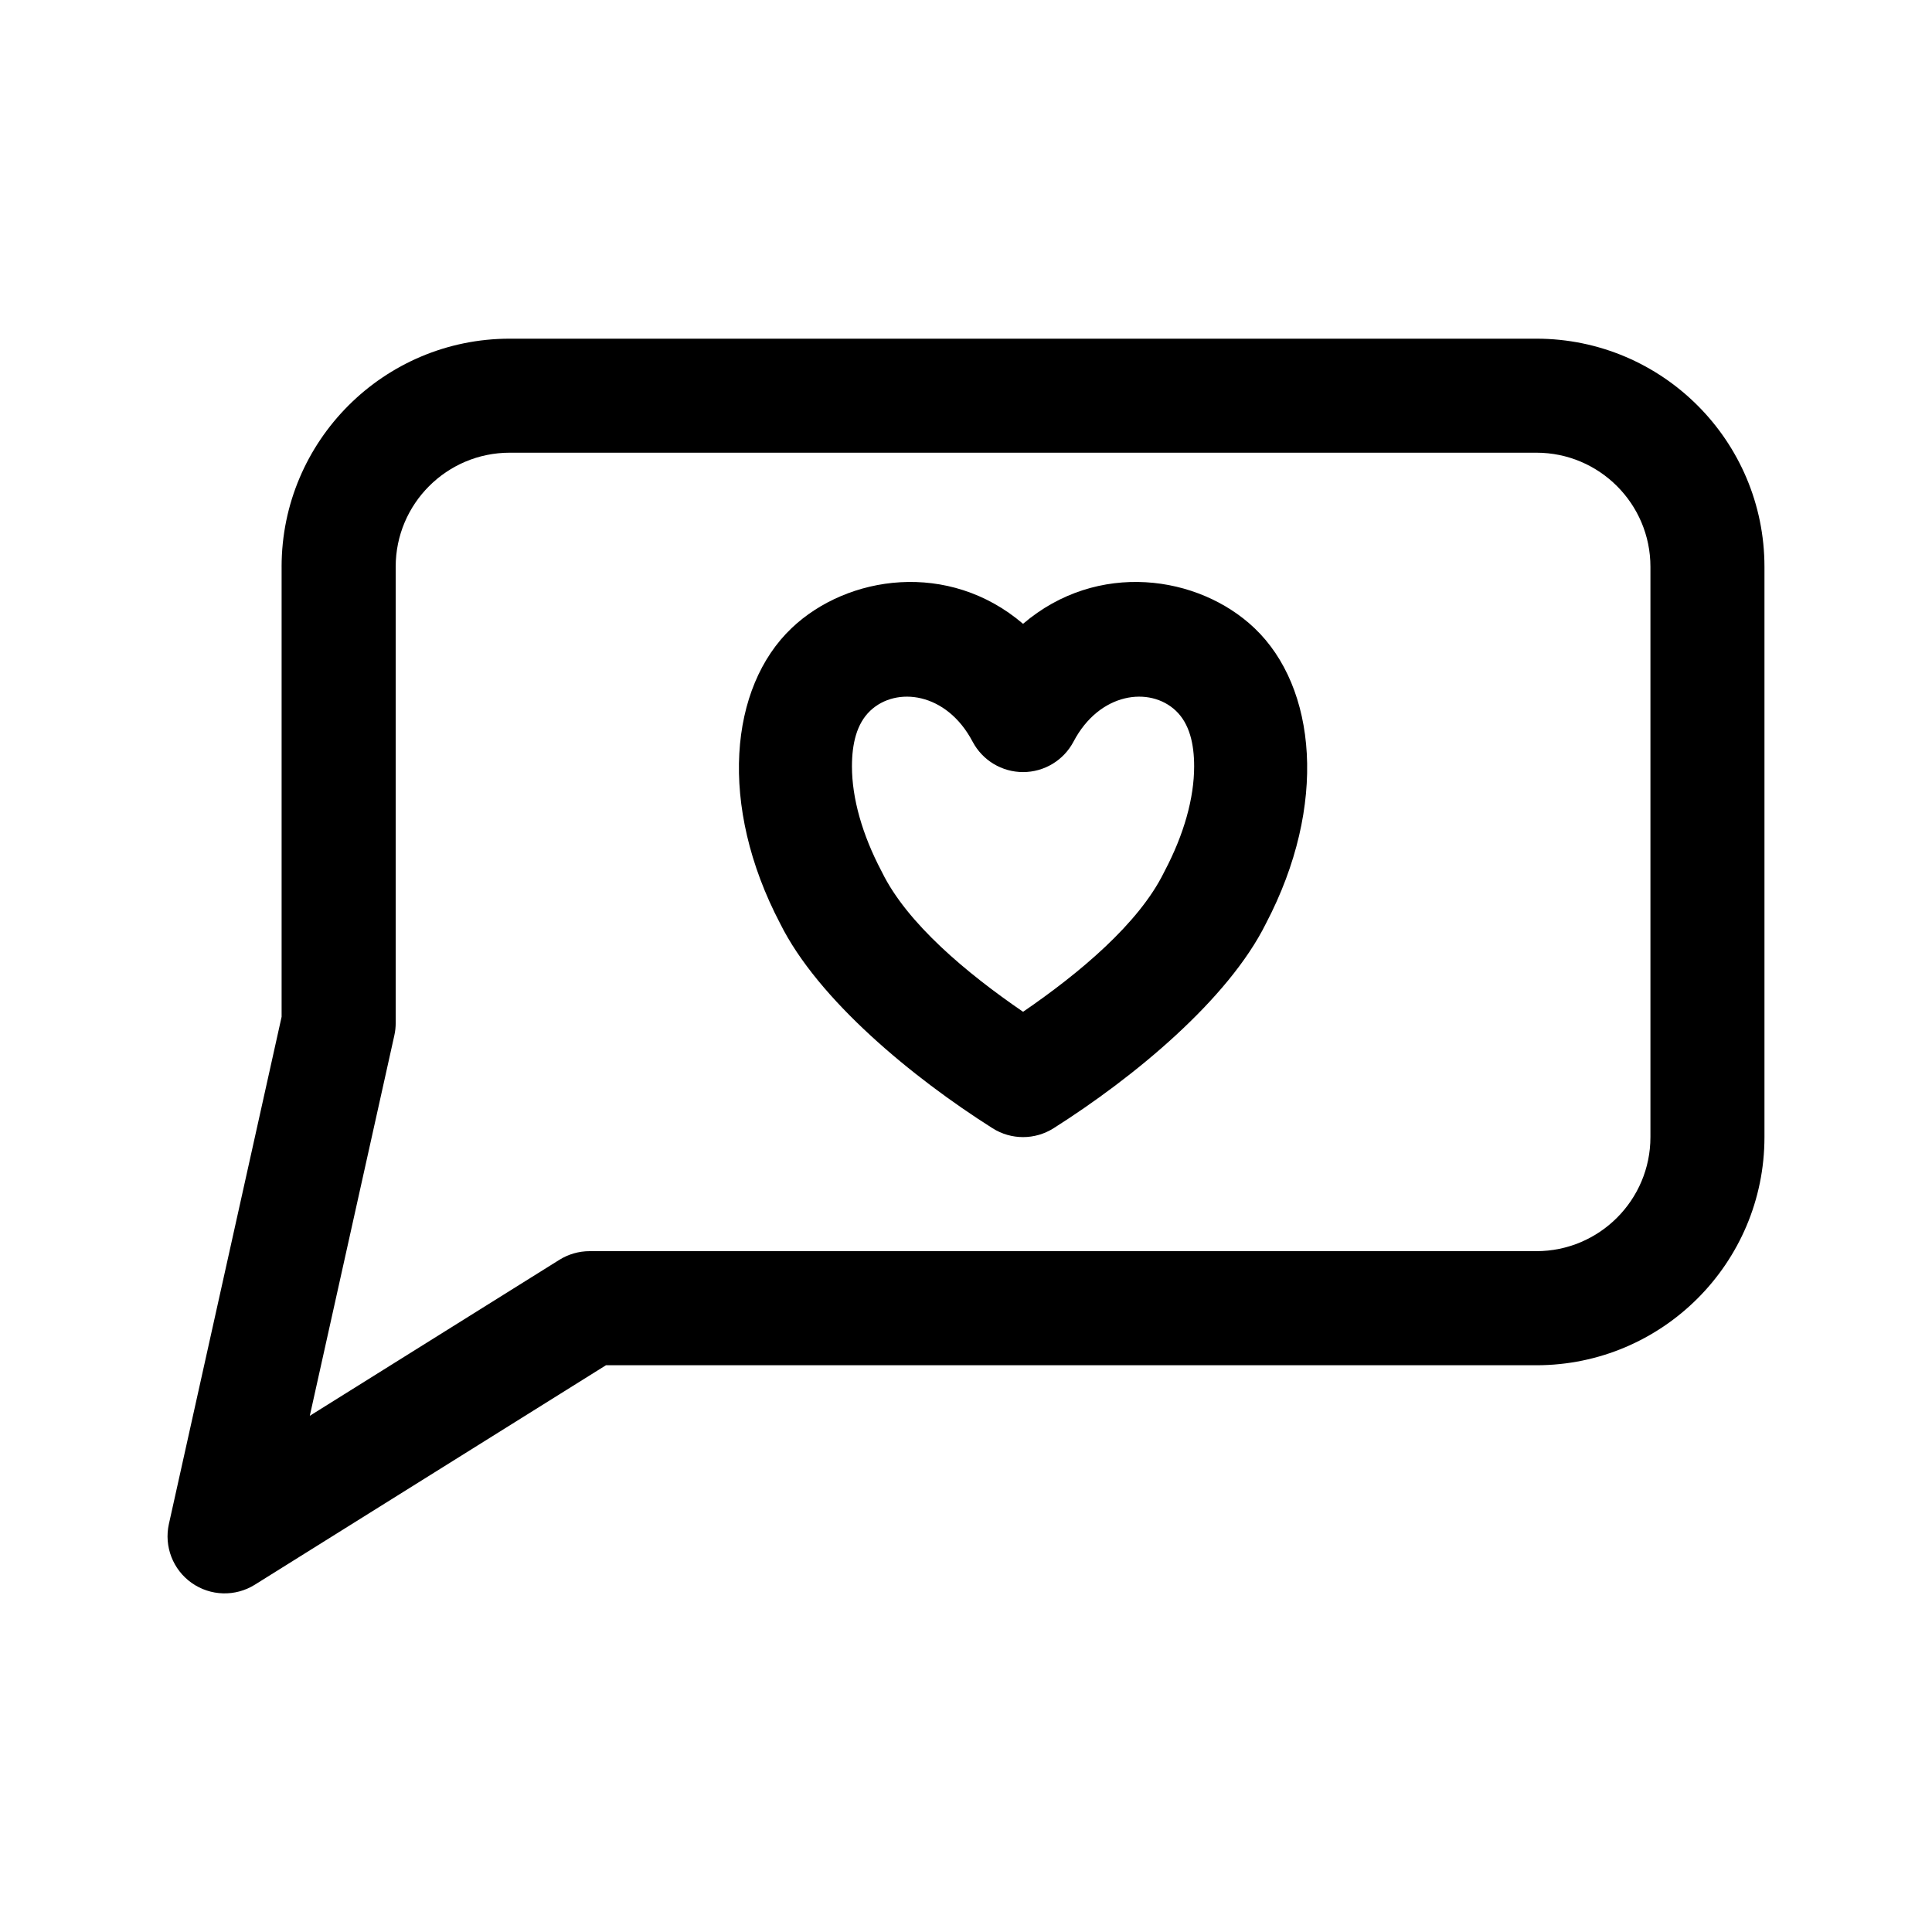 <?xml version="1.0" encoding="UTF-8"?>
<!-- Uploaded to: ICON Repo, www.svgrepo.com, Generator: ICON Repo Mixer Tools -->
<svg fill="#000000" width="800px" height="800px" version="1.1" viewBox="144 144 512 512" xmlns="http://www.w3.org/2000/svg">
 <path d="m218.63 294.2v119.26l-29.871 134.41c-1.32 5.945 1.059 12.105 6.031 15.617 4.973 3.516 11.574 3.707 16.738 0.48l93.055-58.16h246.56c33.367 0 60.457-27.09 60.457-60.457v-151.14c0-33.367-27.09-60.457-60.457-60.457h-272.06c-33.367 0-60.457 27.09-60.457 60.457zm30.23 0c0-16.688 13.547-30.23 30.23-30.23h272.06c16.68 0 30.23 13.543 30.23 30.23v151.14c0 16.68-13.547 30.23-30.23 30.23h-250.9c-2.832 0-5.606 0.797-8.012 2.297l-66.141 41.336 22.406-100.81c0.238-1.078 0.359-2.176 0.359-3.281v-120.91zm166.26 15.121c-19.695-16.836-46.523-12.934-61.324 1.129-16.496 15.672-19.477 46.93-3.059 78.277 10.016 20.188 35.051 40.82 56.297 54.27 4.938 3.129 11.234 3.129 16.172 0 21.246-13.453 46.281-34.082 56.289-54.27 16.426-31.348 13.441-62.602-3.059-78.277-14.801-14.062-41.625-17.965-61.32-1.129zm-13.375 31.215c2.613 4.969 7.766 8.074 13.375 8.074 5.613 0 10.762-3.109 13.375-8.074 6.887-13.094 20.234-14.715 27.125-8.172 3.602 3.422 4.84 8.75 4.84 14.738 0 8.453-2.719 18.062-7.809 27.727-0.066 0.121-0.125 0.246-0.191 0.371-6.644 13.531-22.43 26.727-37.336 36.934-14.918-10.207-30.703-23.402-37.352-36.934-0.059-0.125-0.125-0.25-0.191-0.371-5.082-9.664-7.805-19.27-7.805-27.727 0-5.984 1.238-11.316 4.84-14.738 6.891-6.543 20.234-4.922 27.125 8.172z" fill-rule="evenodd"/>
</svg>